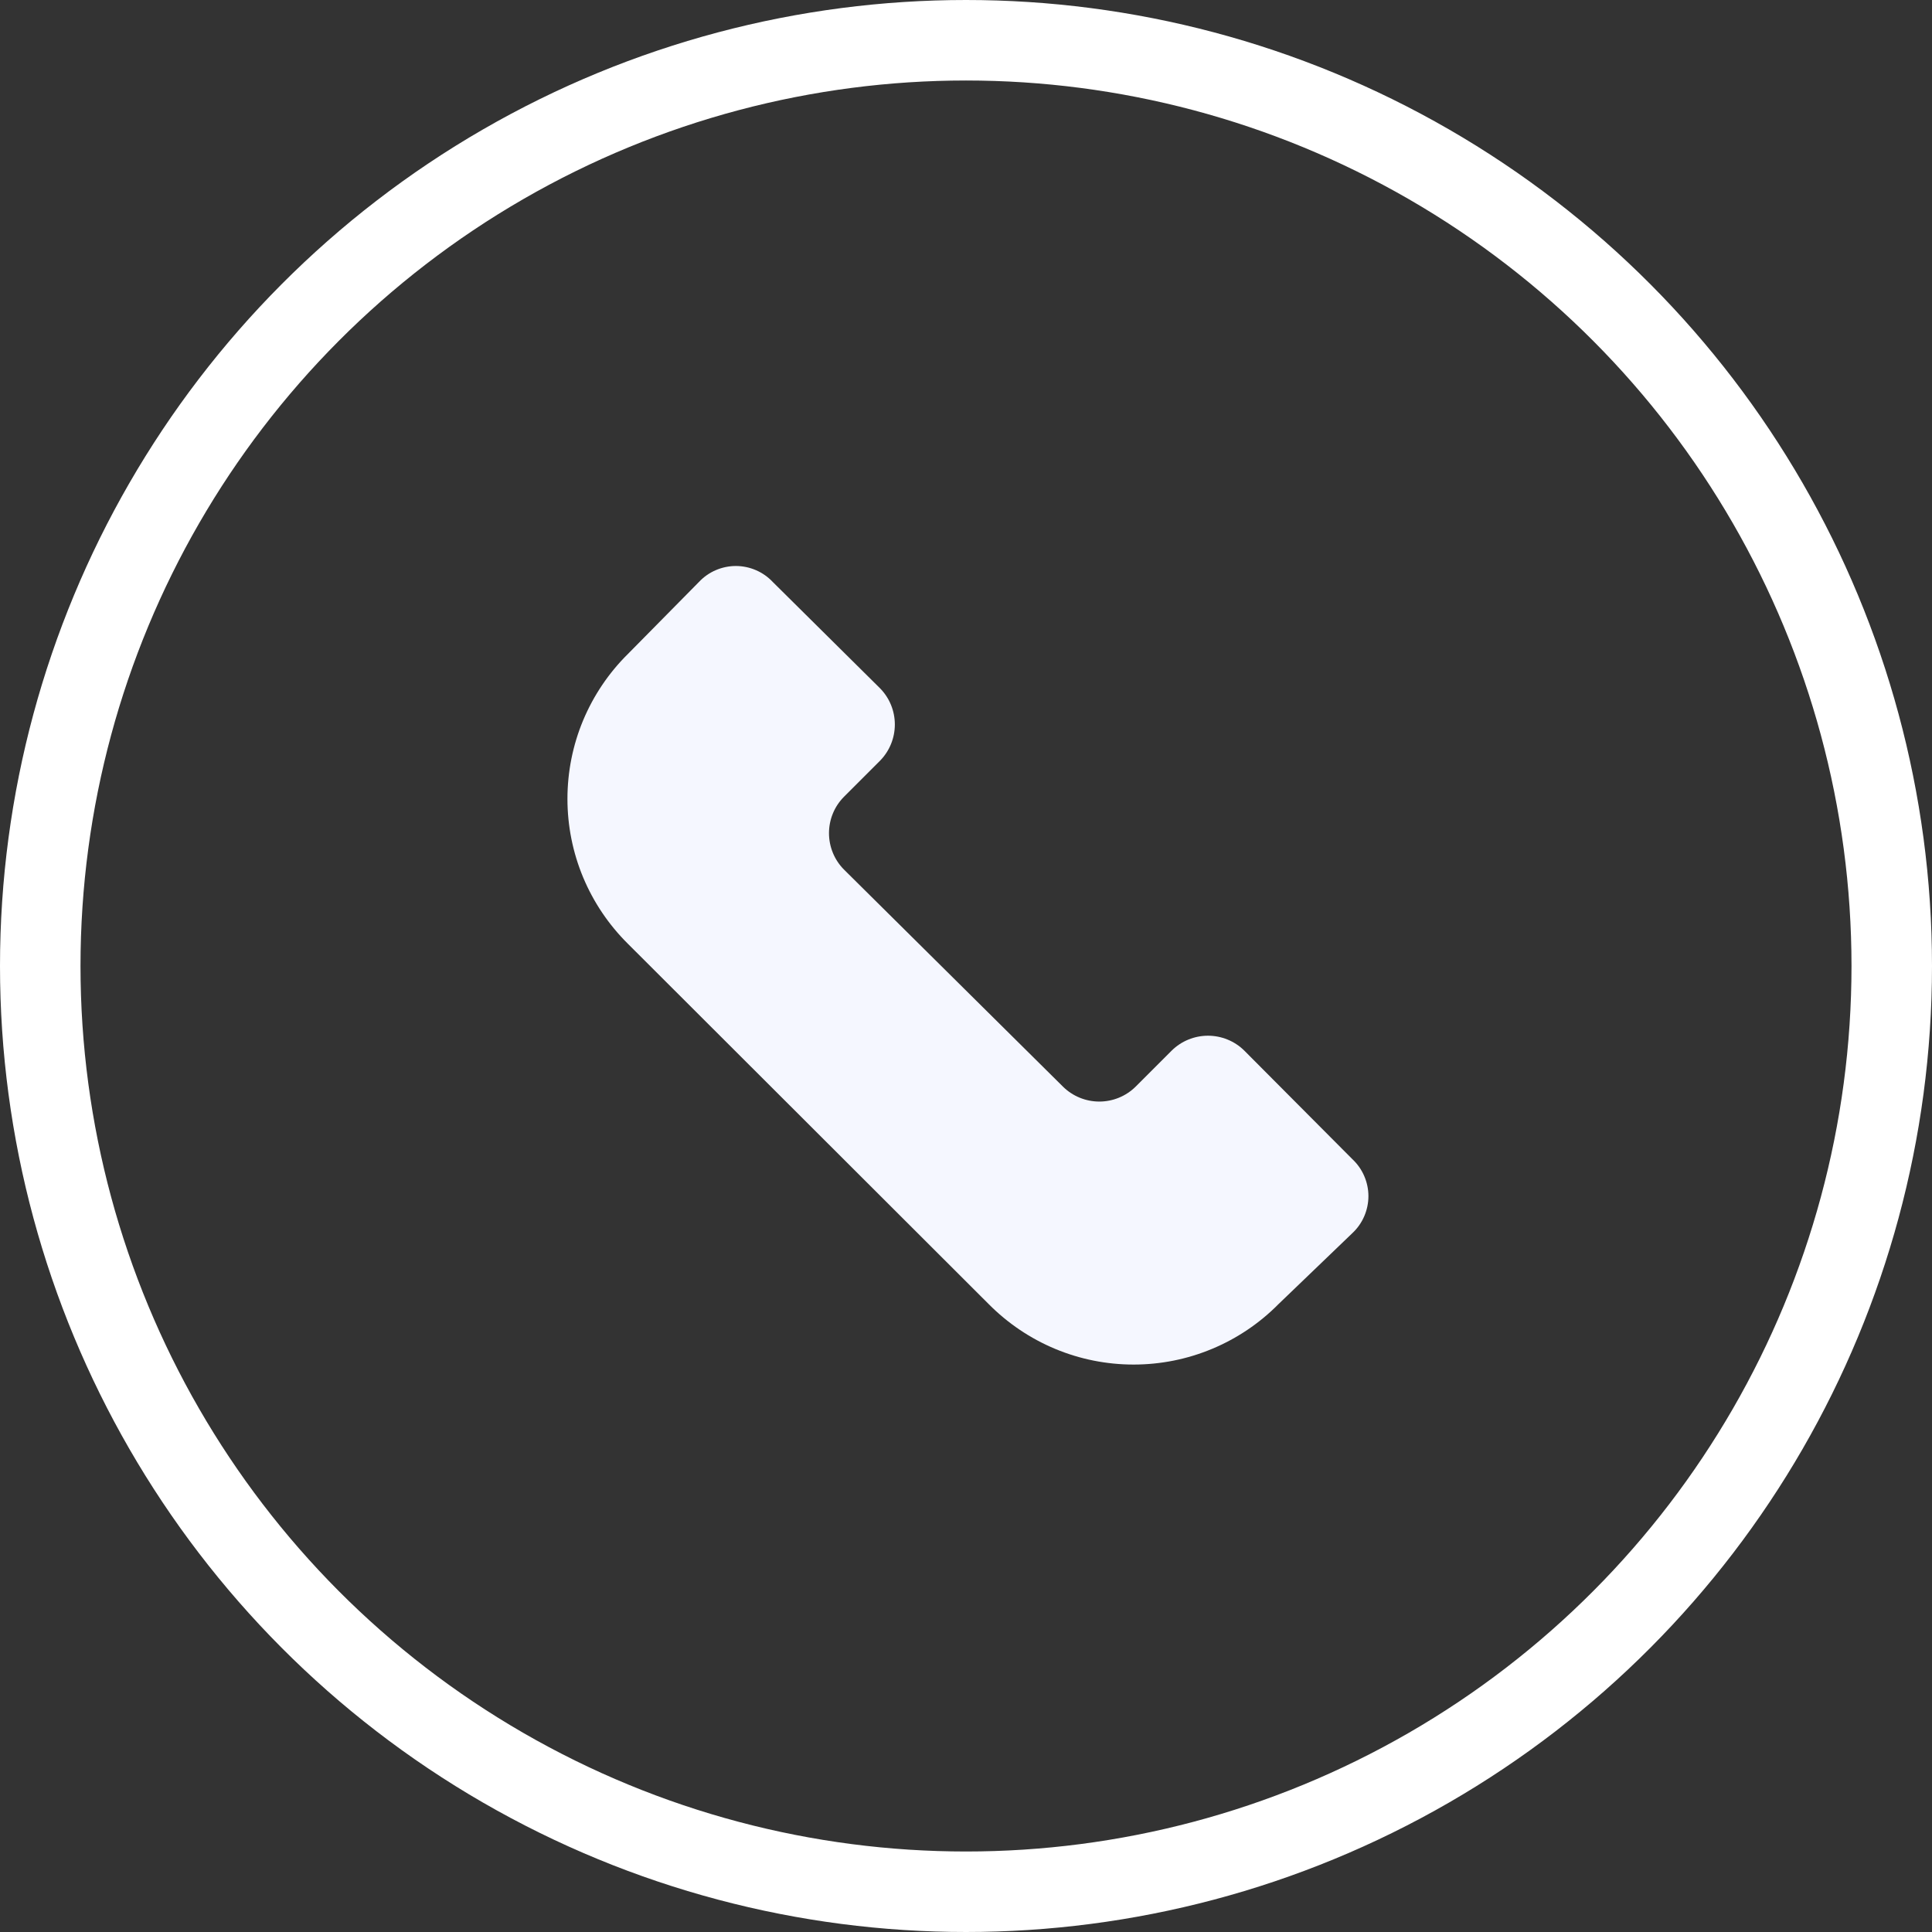 <svg width="24" height="24" viewBox="0 0 24 24" fill="none" xmlns="http://www.w3.org/2000/svg">
    <rect x="0" y="0" width="24" height="24" fill="#333333" stroke="none"/>
    <circle cx="12" cy="12" r="11.5" stroke="white"/>
    <path d="M8.682 7.23L7.8 8.124C7.562 8.359 7.373 8.64 7.244 8.948C7.115 9.257 7.049 9.589 7.049 9.924C7.049 10.258 7.115 10.59 7.244 10.899C7.373 11.208 7.562 11.488 7.8 11.724L12.282 16.2C12.518 16.438 12.798 16.627 13.107 16.756C13.416 16.885 13.747 16.951 14.082 16.951C14.417 16.951 14.748 16.885 15.057 16.756C15.366 16.627 15.647 16.438 15.882 16.2L16.8 15.318C16.863 15.259 16.913 15.188 16.947 15.109C16.981 15.03 16.999 14.945 16.999 14.859C16.999 14.773 16.981 14.688 16.947 14.609C16.913 14.53 16.863 14.459 16.8 14.4L15.456 13.05C15.336 12.932 15.174 12.866 15.006 12.866C14.838 12.866 14.676 12.932 14.556 13.05L14.106 13.5C13.986 13.618 13.824 13.684 13.656 13.684C13.488 13.684 13.326 13.618 13.206 13.5L10.482 10.8C10.364 10.68 10.298 10.518 10.298 10.35C10.298 10.181 10.364 10.02 10.482 9.9L10.932 9.45C11.05 9.33 11.116 9.168 11.116 9C11.116 8.831 11.05 8.67 10.932 8.55L9.6 7.23C9.541 7.167 9.47 7.117 9.391 7.083C9.312 7.049 9.227 7.031 9.141 7.031C9.055 7.031 8.97 7.049 8.891 7.083C8.812 7.117 8.741 7.167 8.682 7.23Z" fill="#F5F7FF"/>
</svg>
